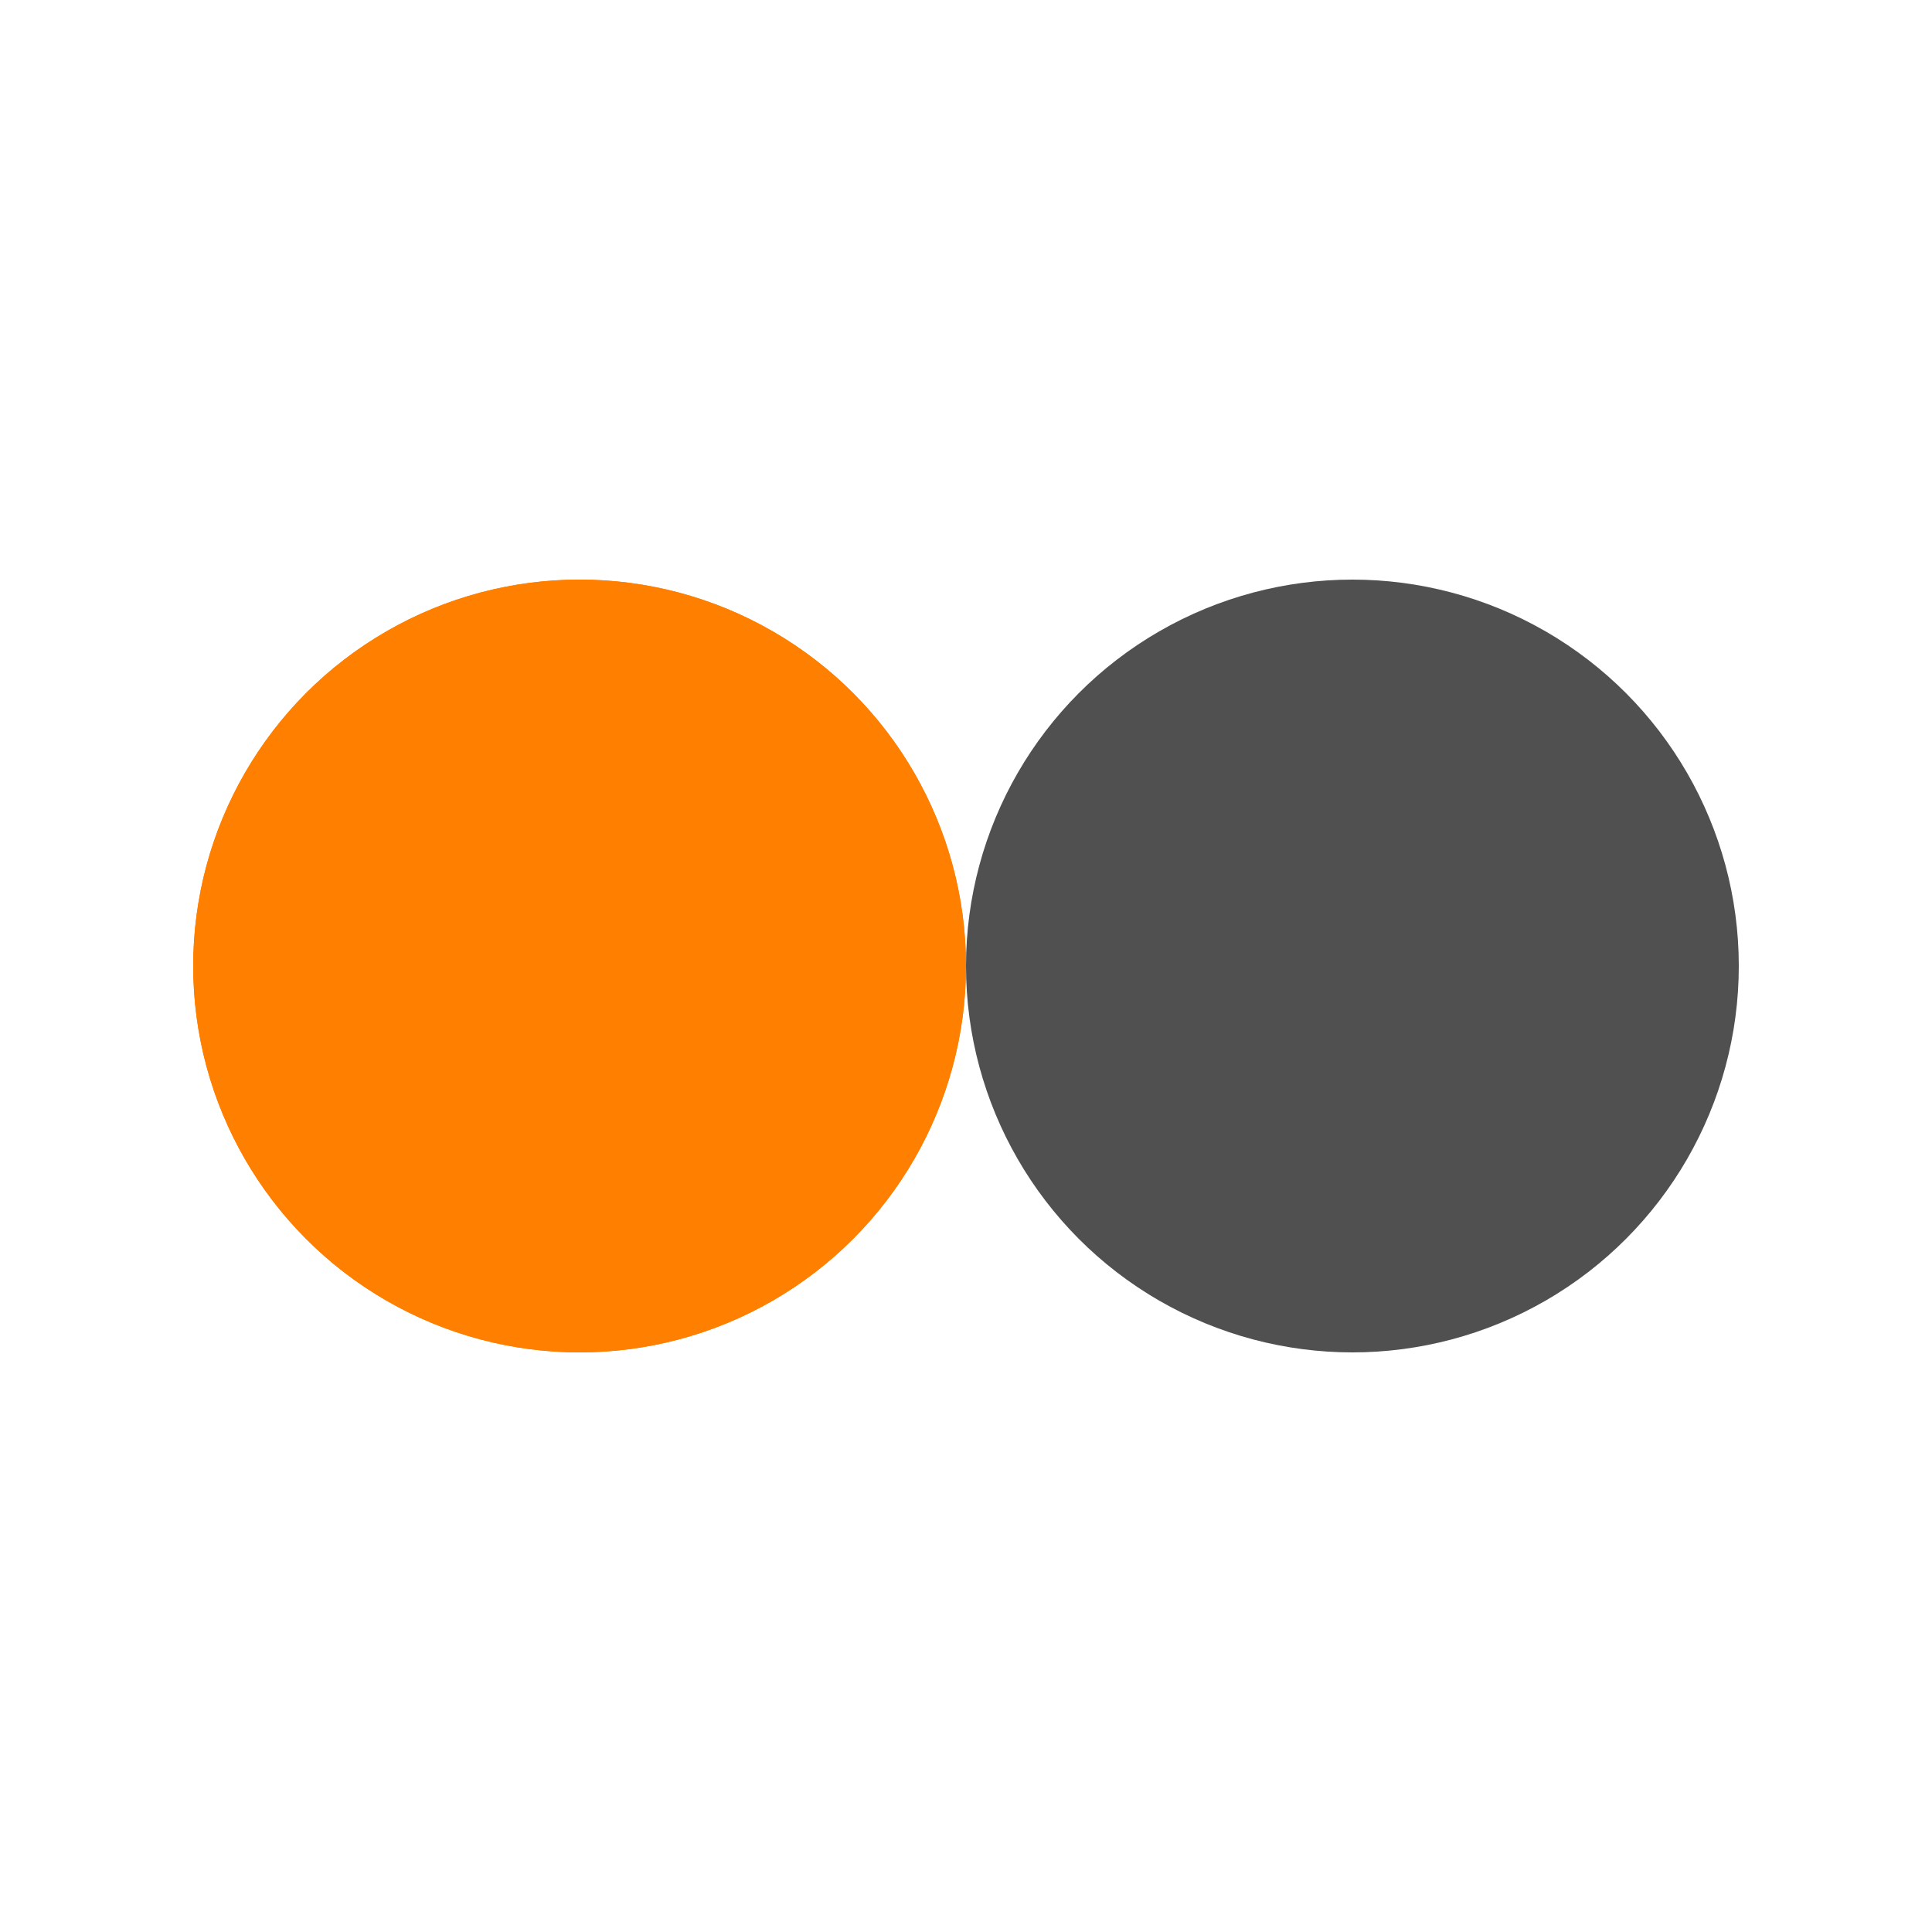<svg width="80px"  height="80px"  xmlns="http://www.w3.org/2000/svg" viewBox="0 0 100 100" preserveAspectRatio="xMidYMid" class="lds-flickr" style="background: rgba(0, 0, 0, 0) none repeat scroll 0% 0%;"><circle ng-attr-cx="{{config.cx1}}" cy="50" ng-attr-fill="{{config.c1}}" ng-attr-r="{{config.radius}}" cx="30" fill="#FF7F00" r="20"><animate attributeName="cx" calcMode="linear" values="30;70;30" keyTimes="0;0.5;1" dur="1.3" begin="-0.65s" repeatCount="indefinite"></animate></circle><circle ng-attr-cx="{{config.cx2}}" cy="50" ng-attr-fill="{{config.c2}}" ng-attr-r="{{config.radius}}" cx="70" fill="#505050" r="20"><animate attributeName="cx" calcMode="linear" values="30;70;30" keyTimes="0;0.5;1" dur="1.3" begin="0s" repeatCount="indefinite"></animate></circle><circle ng-attr-cx="{{config.cx1}}" cy="50" ng-attr-fill="{{config.c1}}" ng-attr-r="{{config.radius}}" cx="30" fill="#FF7F00" r="20"><animate attributeName="cx" calcMode="linear" values="30;70;30" keyTimes="0;0.5;1" dur="1.3" begin="-0.65s" repeatCount="indefinite"></animate><animate attributeName="fill-opacity" values="0;0;1;1" calcMode="discrete" keyTimes="0;0.499;0.5;1" ng-attr-dur="{{config.speed}}s" repeatCount="indefinite" dur="1.3s"></animate></circle></svg>